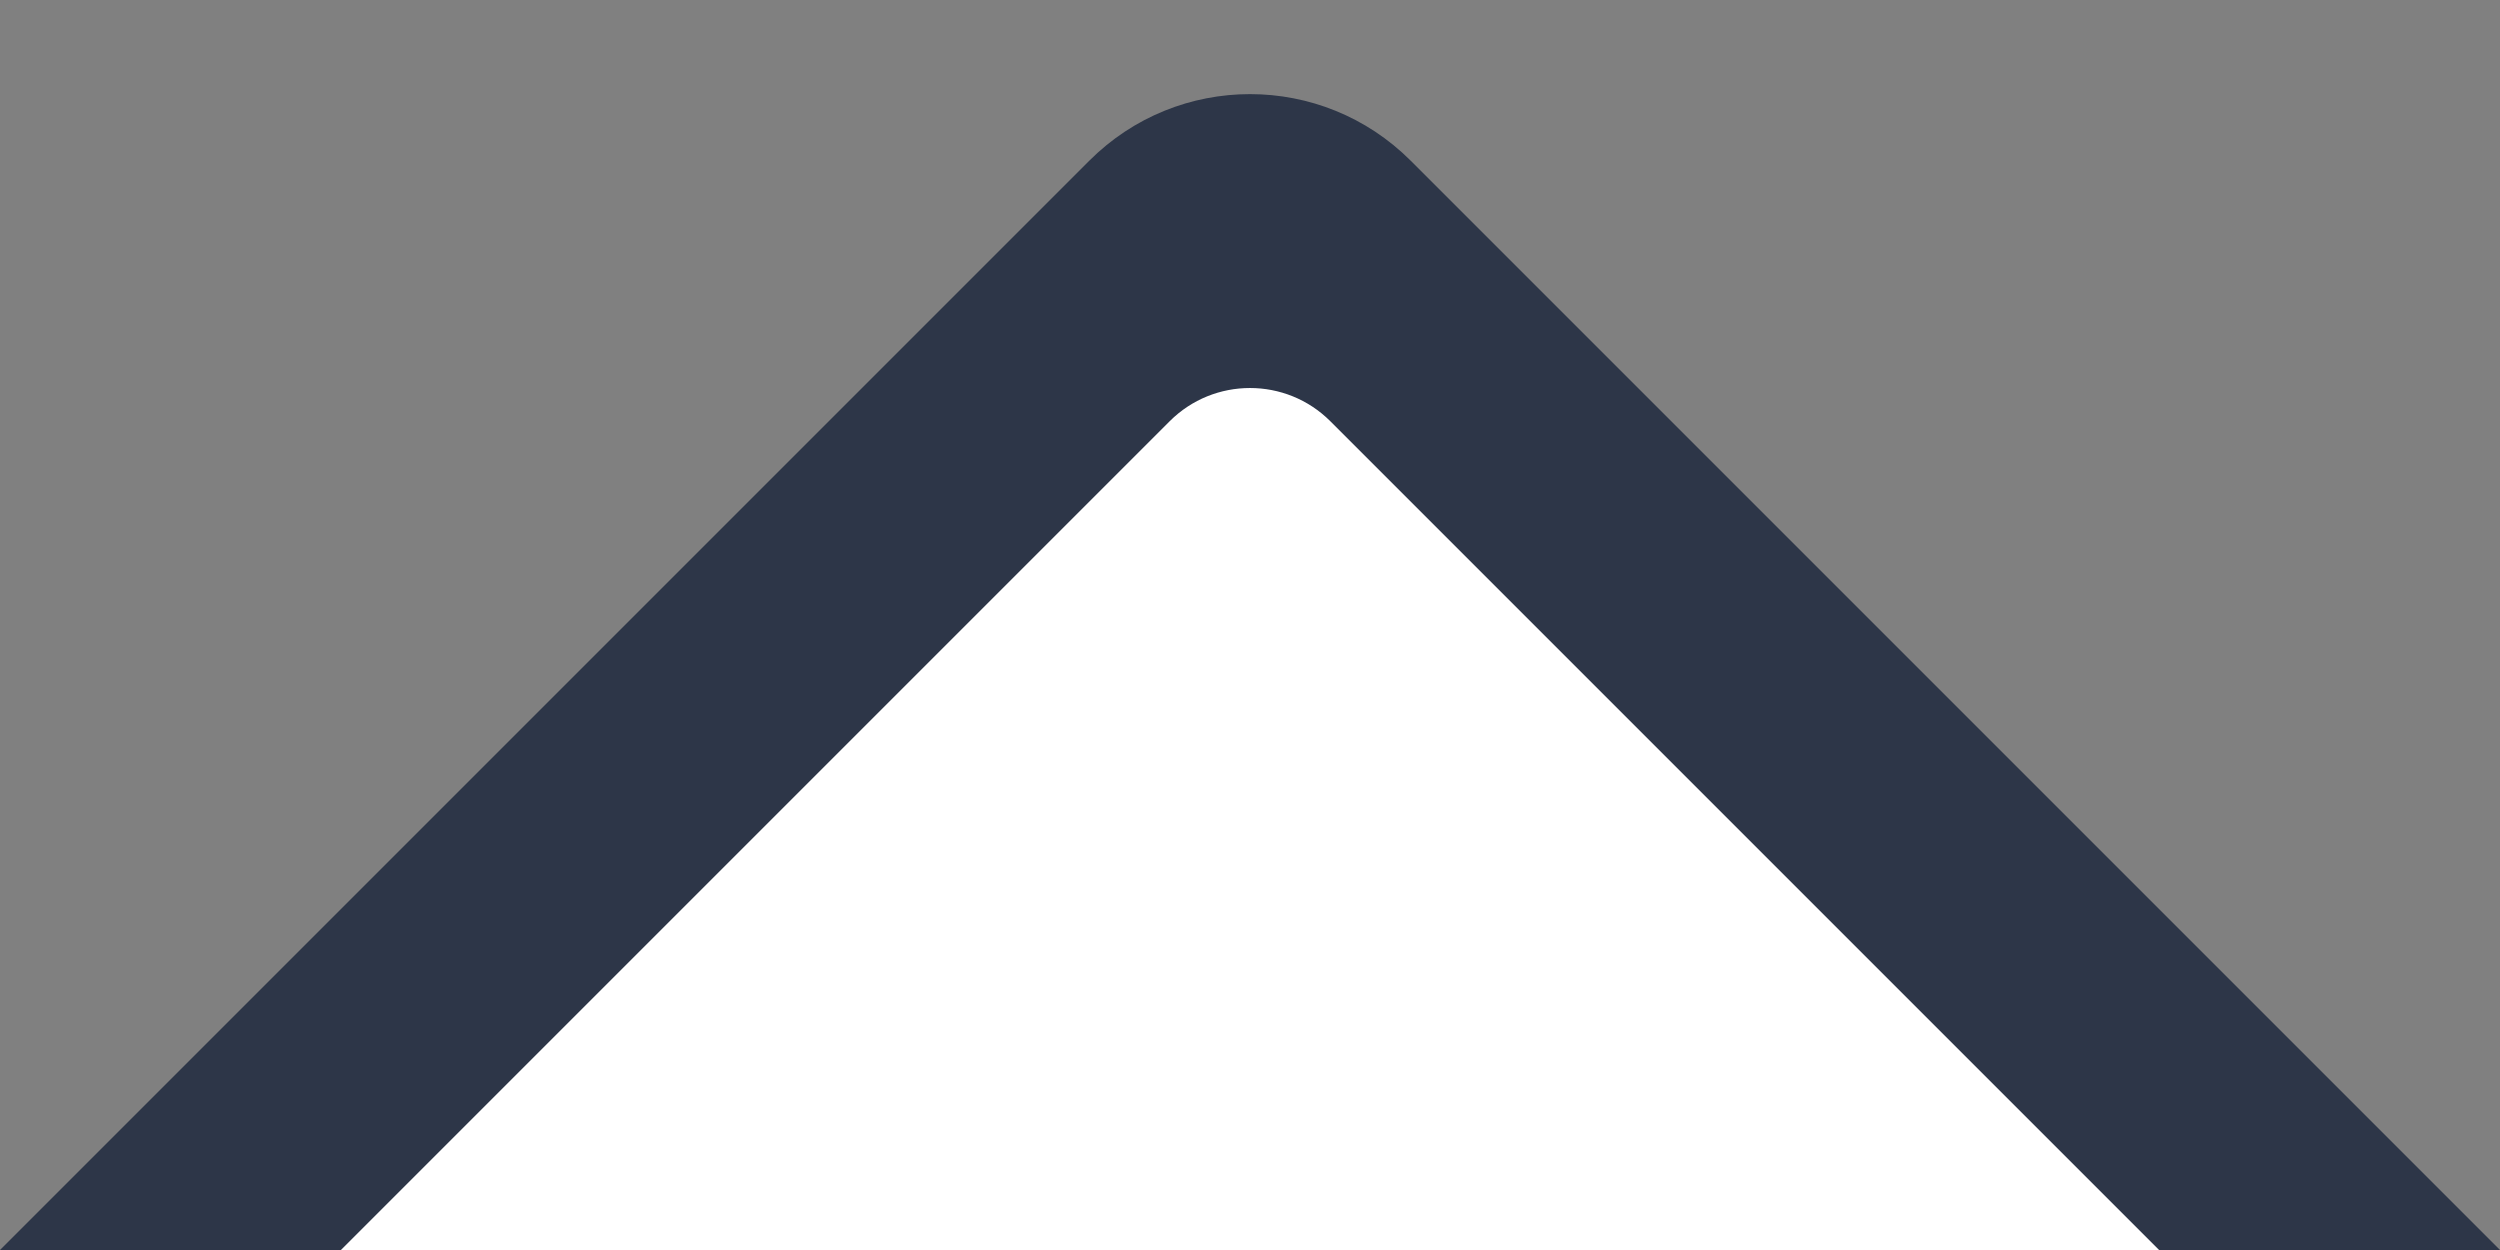 <svg width="22" height="11" viewBox="0 0 22 11" fill="none" xmlns="http://www.w3.org/2000/svg">
<rect x="0" y="0" width="22" height="11" fill="#808080" stroke="none"/>
<path d="M9.586 1.414C10.367 0.633 11.633 0.633 12.414 1.414L22 11H0L9.586 1.414Z" fill="#2D3648"/>
<path d="M10.293 3.707C10.683 3.317 11.317 3.317 11.707 3.707L19 11H3L10.293 3.707Z" fill="white"/>
</svg>

